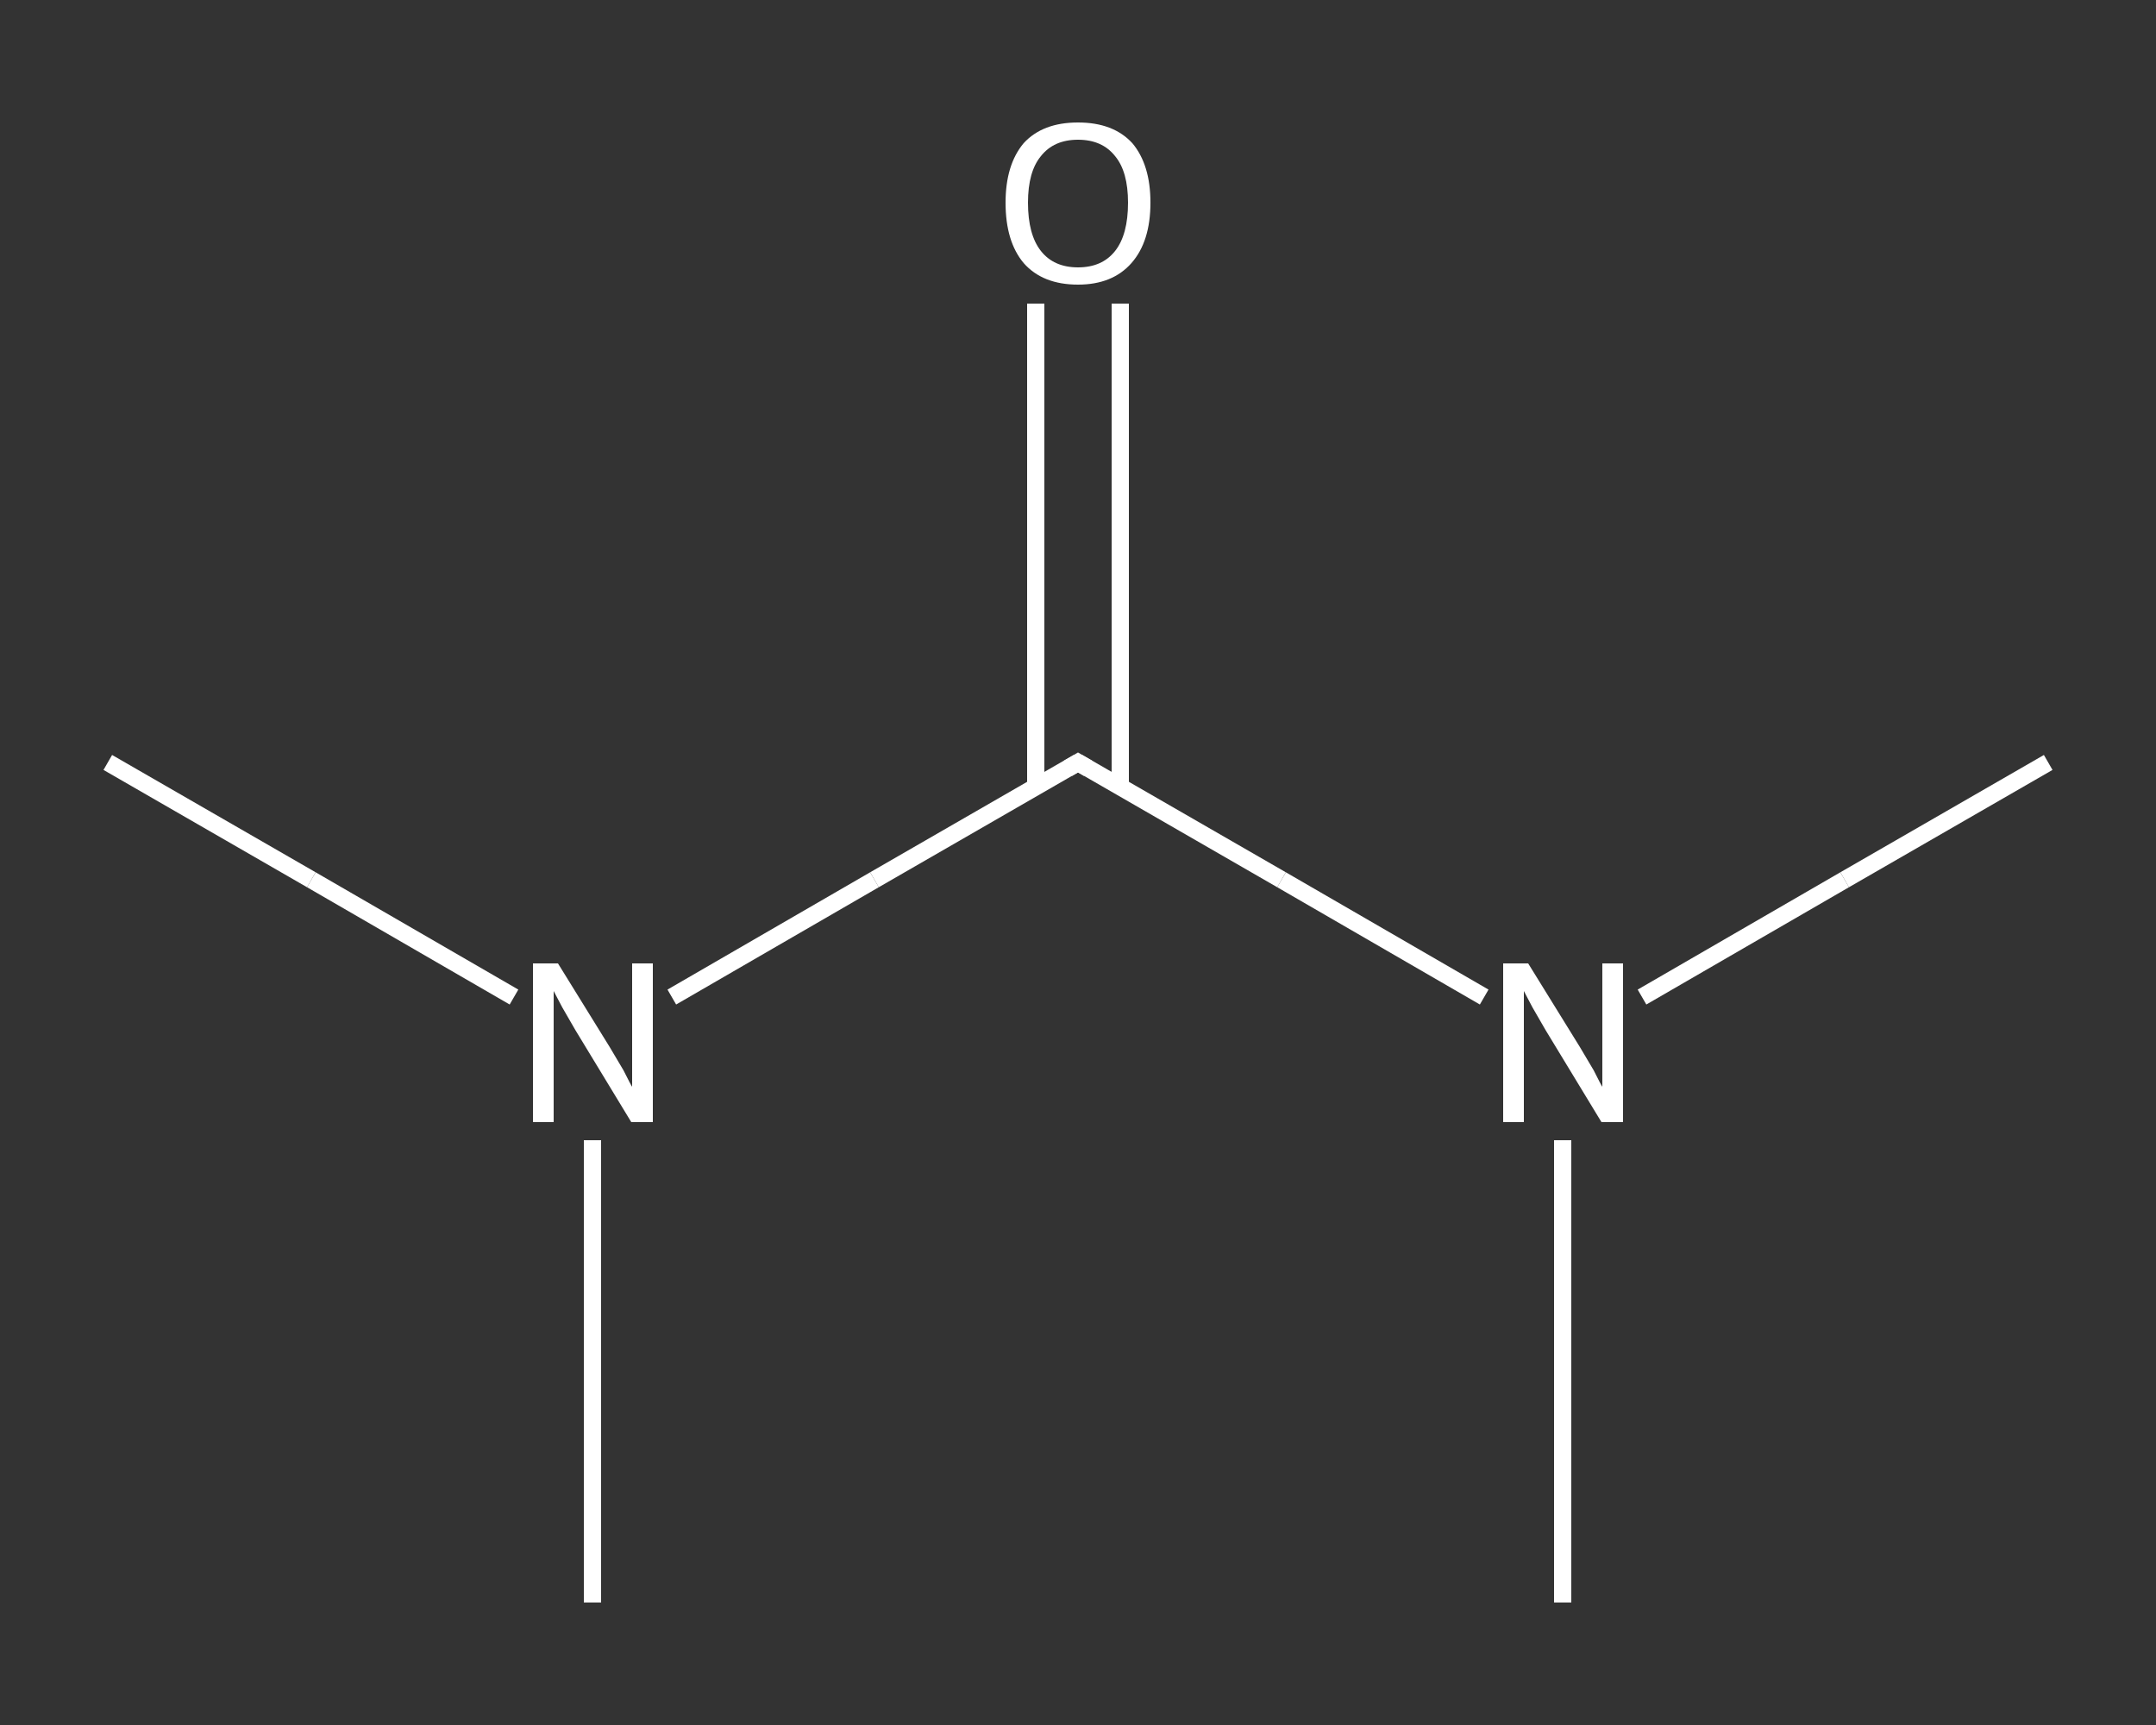 <?xml version='1.0' encoding='iso-8859-1'?>
<svg version='1.1' baseProfile='full'
              xmlns='http://www.w3.org/2000/svg'
                      xmlns:rdkit='http://www.rdkit.org/xml'
                      xmlns:xlink='http://www.w3.org/1999/xlink'
                  xml:space='preserve'
width='250px' height='200px' viewBox='0 0 250 200'>
<rect x="0" y="0" width="250" height="200" fill="#333333" stroke="none"/>
<!-- END OF HEADER -->
<rect style='opacity:1.0;fill:transparent;stroke:none' width='250.0' height='200.0' x='0.0' y='0.0'> </rect>
<path class='bond-0 atom-0 atom-1' d='M 12.5,88.4 L 36.1,102.0' style='fill:none;fill-rule:evenodd;stroke:#FFFFFF;stroke-width:2.0px;stroke-linecap:butt;stroke-linejoin:miter;stroke-opacity:1' />
<path class='bond-0 atom-0 atom-1' d='M 36.1,102.0 L 59.6,115.6' style='fill:none;fill-rule:evenodd;stroke:#FFFFFF;stroke-width:2.0px;stroke-linecap:butt;stroke-linejoin:miter;stroke-opacity:1' />
<path class='bond-1 atom-1 atom-2' d='M 68.7,132.2 L 68.7,159.0' style='fill:none;fill-rule:evenodd;stroke:#FFFFFF;stroke-width:2.0px;stroke-linecap:butt;stroke-linejoin:miter;stroke-opacity:1' />
<path class='bond-1 atom-1 atom-2' d='M 68.7,159.0 L 68.7,185.8' style='fill:none;fill-rule:evenodd;stroke:#FFFFFF;stroke-width:2.0px;stroke-linecap:butt;stroke-linejoin:miter;stroke-opacity:1' />
<path class='bond-2 atom-1 atom-3' d='M 77.9,115.6 L 101.4,102.0' style='fill:none;fill-rule:evenodd;stroke:#FFFFFF;stroke-width:2.0px;stroke-linecap:butt;stroke-linejoin:miter;stroke-opacity:1' />
<path class='bond-2 atom-1 atom-3' d='M 101.4,102.0 L 125.0,88.4' style='fill:none;fill-rule:evenodd;stroke:#FFFFFF;stroke-width:2.0px;stroke-linecap:butt;stroke-linejoin:miter;stroke-opacity:1' />
<path class='bond-3 atom-3 atom-4' d='M 129.9,91.2 L 129.9,63.2' style='fill:none;fill-rule:evenodd;stroke:#FFFFFF;stroke-width:2.0px;stroke-linecap:butt;stroke-linejoin:miter;stroke-opacity:1' />
<path class='bond-3 atom-3 atom-4' d='M 129.9,63.2 L 129.9,35.2' style='fill:none;fill-rule:evenodd;stroke:#FFFFFF;stroke-width:2.0px;stroke-linecap:butt;stroke-linejoin:miter;stroke-opacity:1' />
<path class='bond-3 atom-3 atom-4' d='M 120.1,91.2 L 120.1,63.2' style='fill:none;fill-rule:evenodd;stroke:#FFFFFF;stroke-width:2.0px;stroke-linecap:butt;stroke-linejoin:miter;stroke-opacity:1' />
<path class='bond-3 atom-3 atom-4' d='M 120.1,63.2 L 120.1,35.2' style='fill:none;fill-rule:evenodd;stroke:#FFFFFF;stroke-width:2.0px;stroke-linecap:butt;stroke-linejoin:miter;stroke-opacity:1' />
<path class='bond-4 atom-3 atom-5' d='M 125.0,88.4 L 148.6,102.0' style='fill:none;fill-rule:evenodd;stroke:#FFFFFF;stroke-width:2.0px;stroke-linecap:butt;stroke-linejoin:miter;stroke-opacity:1' />
<path class='bond-4 atom-3 atom-5' d='M 148.6,102.0 L 172.1,115.6' style='fill:none;fill-rule:evenodd;stroke:#FFFFFF;stroke-width:2.0px;stroke-linecap:butt;stroke-linejoin:miter;stroke-opacity:1' />
<path class='bond-5 atom-5 atom-6' d='M 190.4,115.6 L 213.9,102.0' style='fill:none;fill-rule:evenodd;stroke:#FFFFFF;stroke-width:2.0px;stroke-linecap:butt;stroke-linejoin:miter;stroke-opacity:1' />
<path class='bond-5 atom-5 atom-6' d='M 213.9,102.0 L 237.5,88.4' style='fill:none;fill-rule:evenodd;stroke:#FFFFFF;stroke-width:2.0px;stroke-linecap:butt;stroke-linejoin:miter;stroke-opacity:1' />
<path class='bond-6 atom-5 atom-7' d='M 181.2,132.2 L 181.2,159.0' style='fill:none;fill-rule:evenodd;stroke:#FFFFFF;stroke-width:2.0px;stroke-linecap:butt;stroke-linejoin:miter;stroke-opacity:1' />
<path class='bond-6 atom-5 atom-7' d='M 181.2,159.0 L 181.2,185.8' style='fill:none;fill-rule:evenodd;stroke:#FFFFFF;stroke-width:2.0px;stroke-linecap:butt;stroke-linejoin:miter;stroke-opacity:1' />
<path d='M 123.8,89.1 L 125.0,88.4 L 126.2,89.1' style='fill:none;stroke:#FFFFFF;stroke-width:2.0px;stroke-linecap:butt;stroke-linejoin:miter;stroke-opacity:1;' />
<path class='atom-1' d='M 64.7 111.7
L 70.7 121.4
Q 71.3 122.4, 72.3 124.1
Q 73.2 125.9, 73.3 126.0
L 73.3 111.7
L 75.7 111.7
L 75.7 130.1
L 73.2 130.1
L 66.7 119.4
Q 66.0 118.2, 65.2 116.8
Q 64.4 115.3, 64.2 114.9
L 64.2 130.1
L 61.8 130.1
L 61.8 111.7
L 64.7 111.7
' fill='#FFFFFF'/>
<path class='atom-4' d='M 116.6 23.5
Q 116.6 19.1, 118.7 16.6
Q 120.9 14.2, 125.0 14.2
Q 129.1 14.2, 131.3 16.6
Q 133.4 19.1, 133.4 23.5
Q 133.4 28.0, 131.2 30.5
Q 129.0 33.0, 125.0 33.0
Q 120.9 33.0, 118.7 30.5
Q 116.6 28.0, 116.6 23.5
M 125.0 31.0
Q 127.8 31.0, 129.3 29.1
Q 130.8 27.2, 130.8 23.5
Q 130.8 19.9, 129.3 18.1
Q 127.8 16.2, 125.0 16.2
Q 122.2 16.2, 120.7 18.1
Q 119.2 19.9, 119.2 23.5
Q 119.2 27.2, 120.7 29.1
Q 122.2 31.0, 125.0 31.0
' fill='#FFFFFF'/>
<path class='atom-5' d='M 177.2 111.7
L 183.2 121.4
Q 183.8 122.4, 184.8 124.1
Q 185.7 125.9, 185.8 126.0
L 185.8 111.7
L 188.2 111.7
L 188.2 130.1
L 185.7 130.1
L 179.2 119.4
Q 178.5 118.2, 177.7 116.8
Q 176.9 115.3, 176.7 114.9
L 176.7 130.1
L 174.3 130.1
L 174.3 111.7
L 177.2 111.7
' fill='#FFFFFF'/>
</svg>
